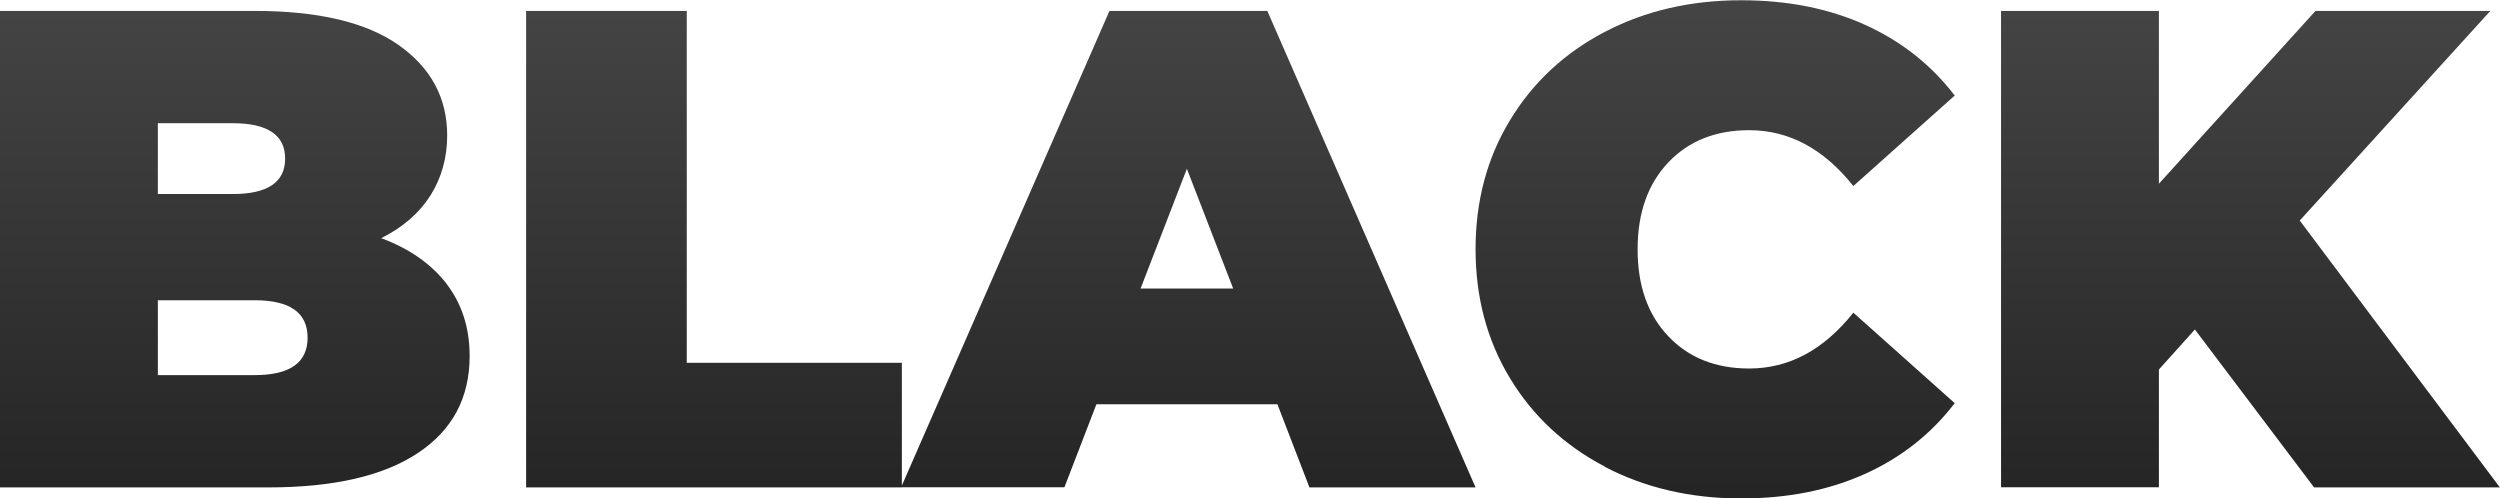 <?xml version="1.0" encoding="UTF-8"?><svg id="b" xmlns="http://www.w3.org/2000/svg" xmlns:xlink="http://www.w3.org/1999/xlink" viewBox="0 0 197.01 39.26"><defs><linearGradient id="d" x1="98.5" y1="38.75" x2="98.5" y2="-2.87" gradientUnits="userSpaceOnUse"><stop offset="0" stop-color="#252525"/><stop offset="1" stop-color="#474747"/></linearGradient></defs><g id="c"><path d="m35.19,22.37c1.21,1.57,1.82,3.47,1.82,5.69,0,3.29-1.36,5.84-4.08,7.64-2.72,1.81-6.65,2.71-11.8,2.71H0V.86h20.06c5.01,0,8.79.89,11.34,2.68s3.84,4.17,3.84,7.13c0,1.75-.44,3.33-1.31,4.72-.88,1.39-2.17,2.52-3.89,3.38,2.22.82,3.93,2.02,5.15,3.59ZM12.44,9.71v5.58h5.9c2.75,0,4.13-.93,4.13-2.79s-1.38-2.79-4.13-2.79h-5.9Zm11.8,16.9c0-1.97-1.39-2.95-4.18-2.95h-7.62v5.9h7.62c2.79,0,4.18-.98,4.18-2.95ZM41.46.86h12.66v27.73h16.95v9.82h-29.61V.86Zm59.21,31h-14.27l-2.52,6.54h-12.87L87.43.86h12.44l16.41,37.55h-13.09l-2.52-6.54Zm-3.49-9.12l-3.65-9.44-3.65,9.44h7.29Zm29.29,14.03c-3.18-1.66-5.68-3.99-7.48-6.97-1.81-2.99-2.71-6.37-2.71-10.16s.9-7.18,2.71-10.16c1.81-2.99,4.3-5.31,7.48-6.97,3.18-1.66,6.76-2.49,10.73-2.49,3.65,0,6.9.64,9.76,1.93,2.86,1.29,5.22,3.15,7.08,5.58l-7.99,7.13c-2.33-2.93-5.06-4.4-8.21-4.4-2.65,0-4.77.85-6.38,2.55-1.61,1.7-2.41,3.98-2.41,6.84s.8,5.14,2.41,6.84c1.61,1.7,3.74,2.55,6.38,2.55,3.15,0,5.88-1.47,8.21-4.4l7.99,7.13c-1.86,2.43-4.22,4.29-7.08,5.58-2.86,1.29-6.12,1.93-9.76,1.93-3.97,0-7.54-.83-10.73-2.49Zm46.5-10.81l-2.84,3.16v9.28h-12.44V.86h12.44v13.62l12.34-13.62h13.78l-15.02,16.52,15.77,21.03h-14.64l-9.39-12.44Z" style="fill:url(#d); stroke-width:0px;"/></g></svg>